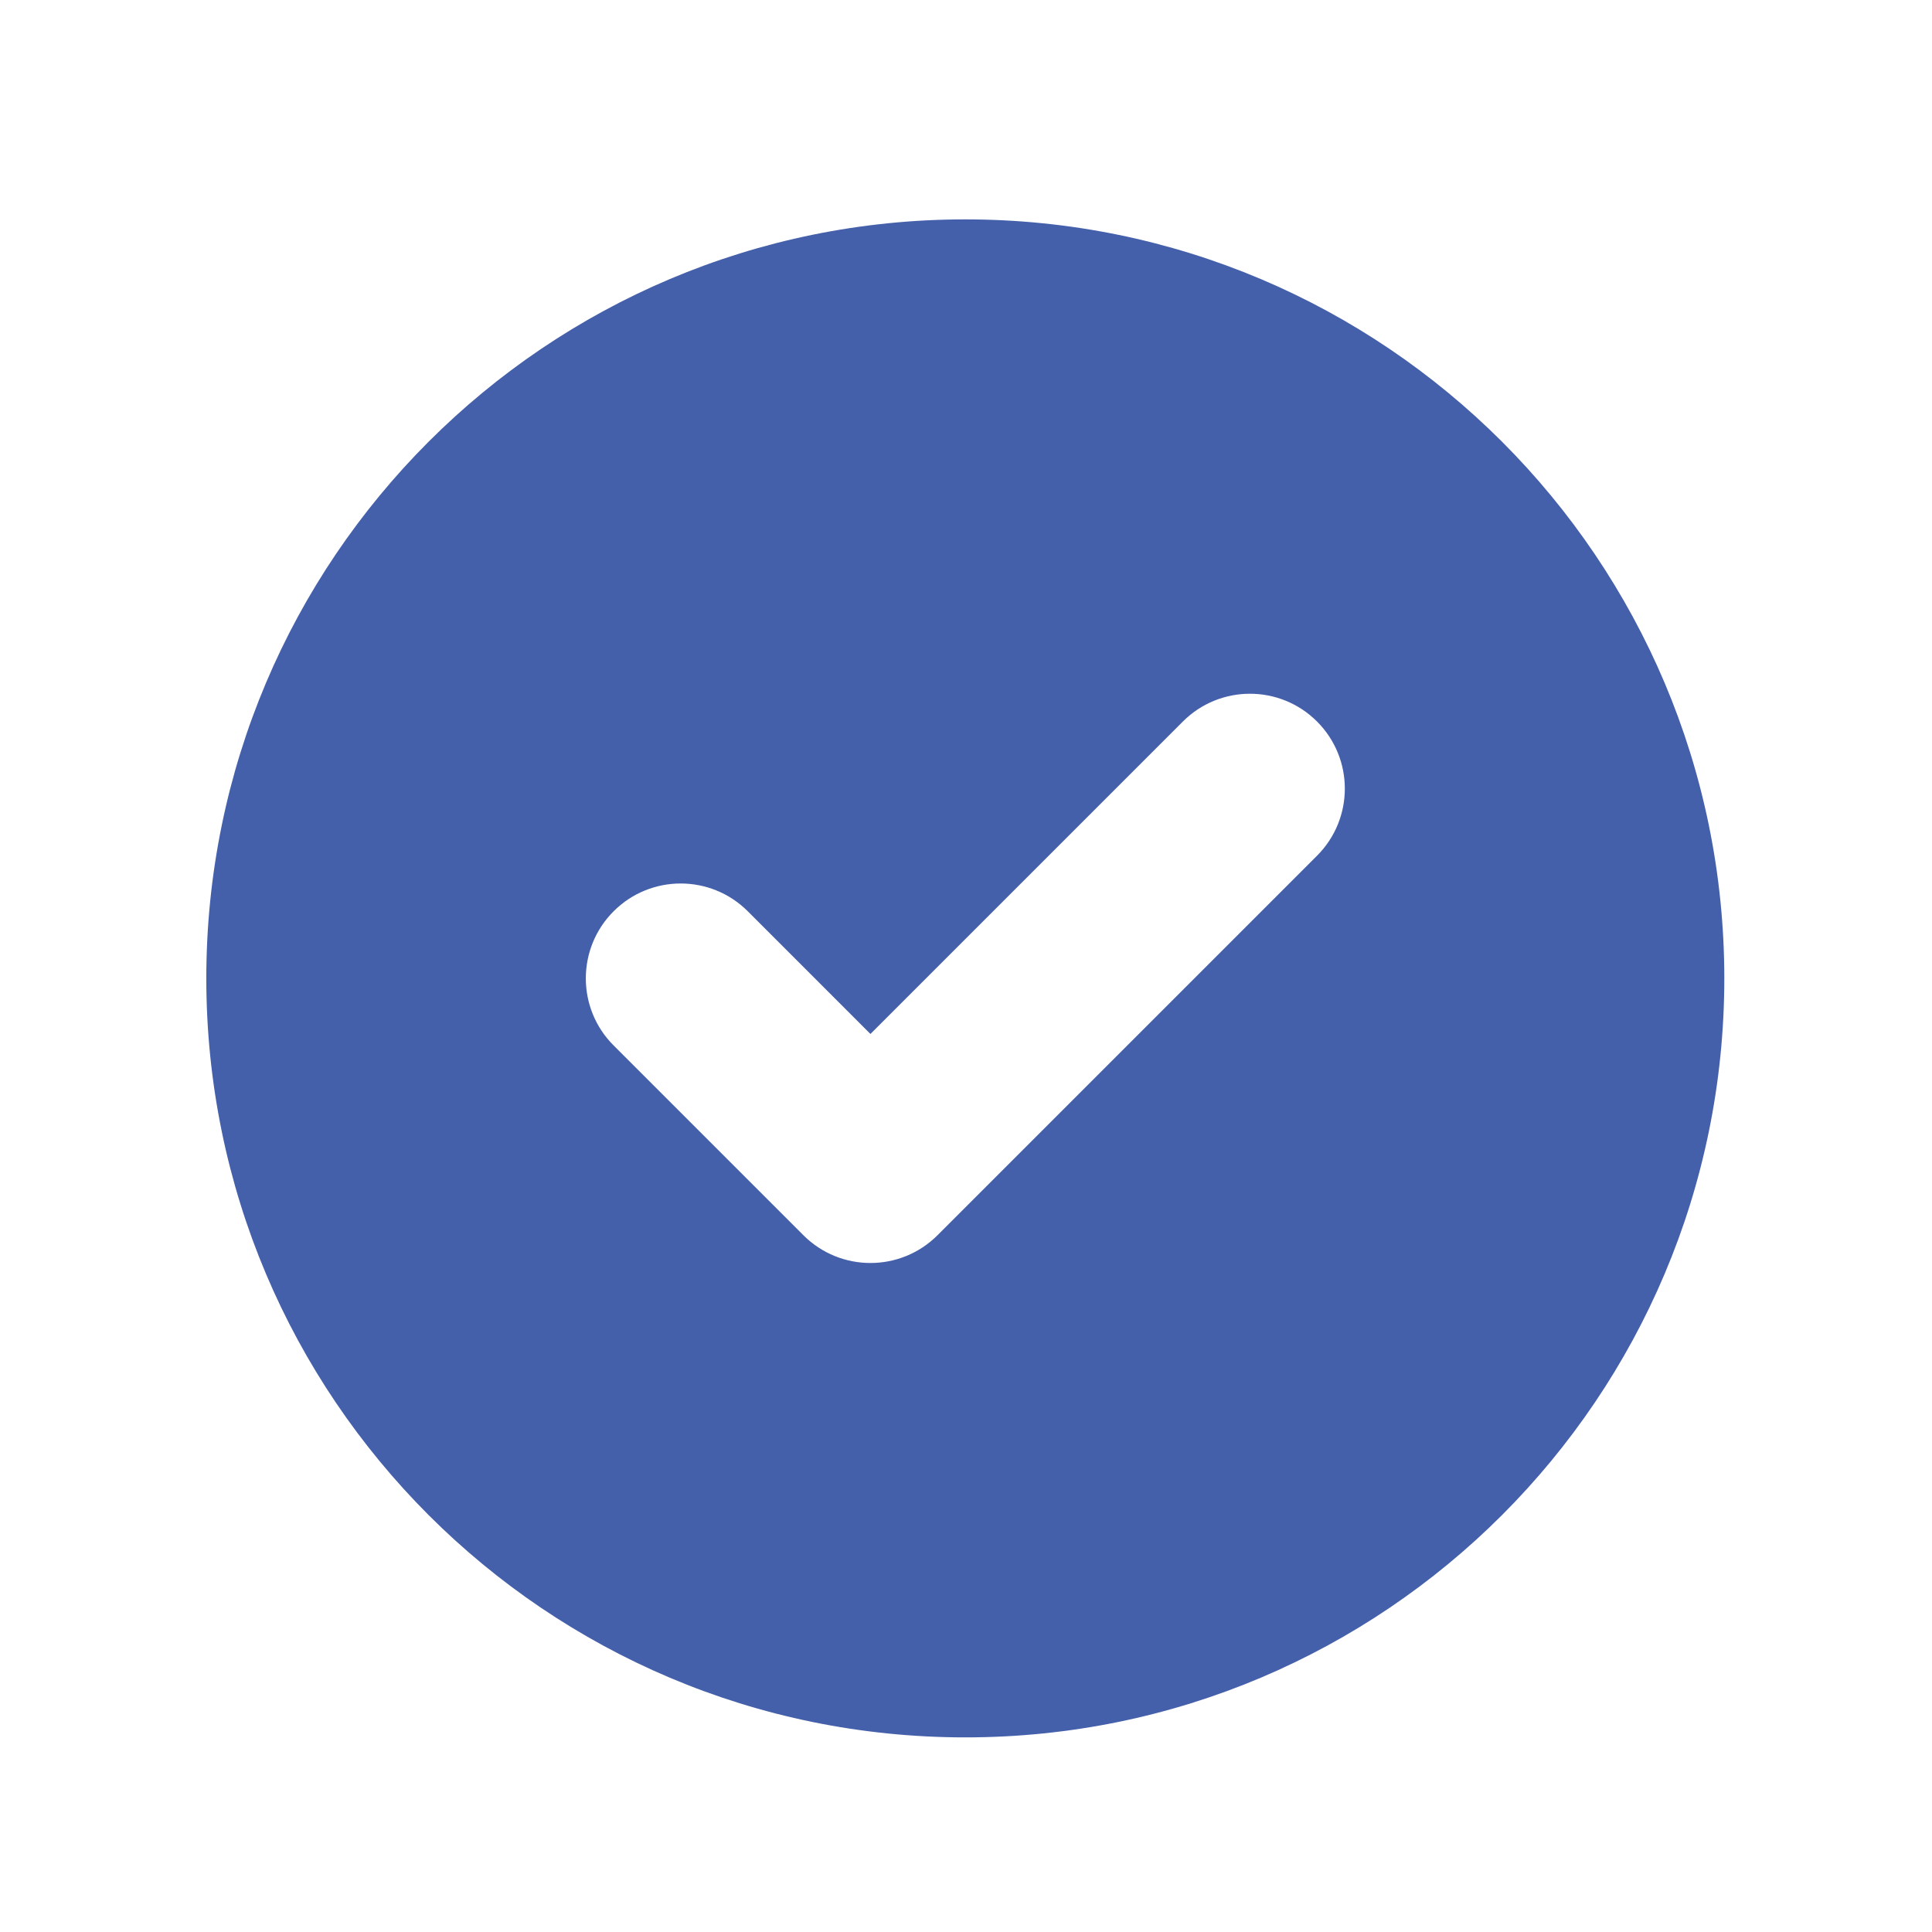 <svg width="56" height="56" viewBox="0 0 56 56" fill="none" xmlns="http://www.w3.org/2000/svg">
<path fill-rule="evenodd" clip-rule="evenodd" d="M27.98 50.359C40.131 50.359 49.98 40.509 49.98 28.359C49.98 16.209 40.131 6.359 27.98 6.359C15.83 6.359 5.98 16.209 5.98 28.359C5.98 40.509 15.83 50.359 27.98 50.359ZM38.175 24.803C39.249 23.73 39.249 21.988 38.175 20.914C37.101 19.84 35.36 19.84 34.286 20.914L25.23 29.97L21.675 26.414C20.601 25.34 18.86 25.34 17.786 26.414C16.712 27.488 16.712 29.23 17.786 30.303L23.286 35.803C24.36 36.877 26.101 36.877 27.175 35.803L38.175 24.803Z" fill="#4560AA"/>
</svg>
